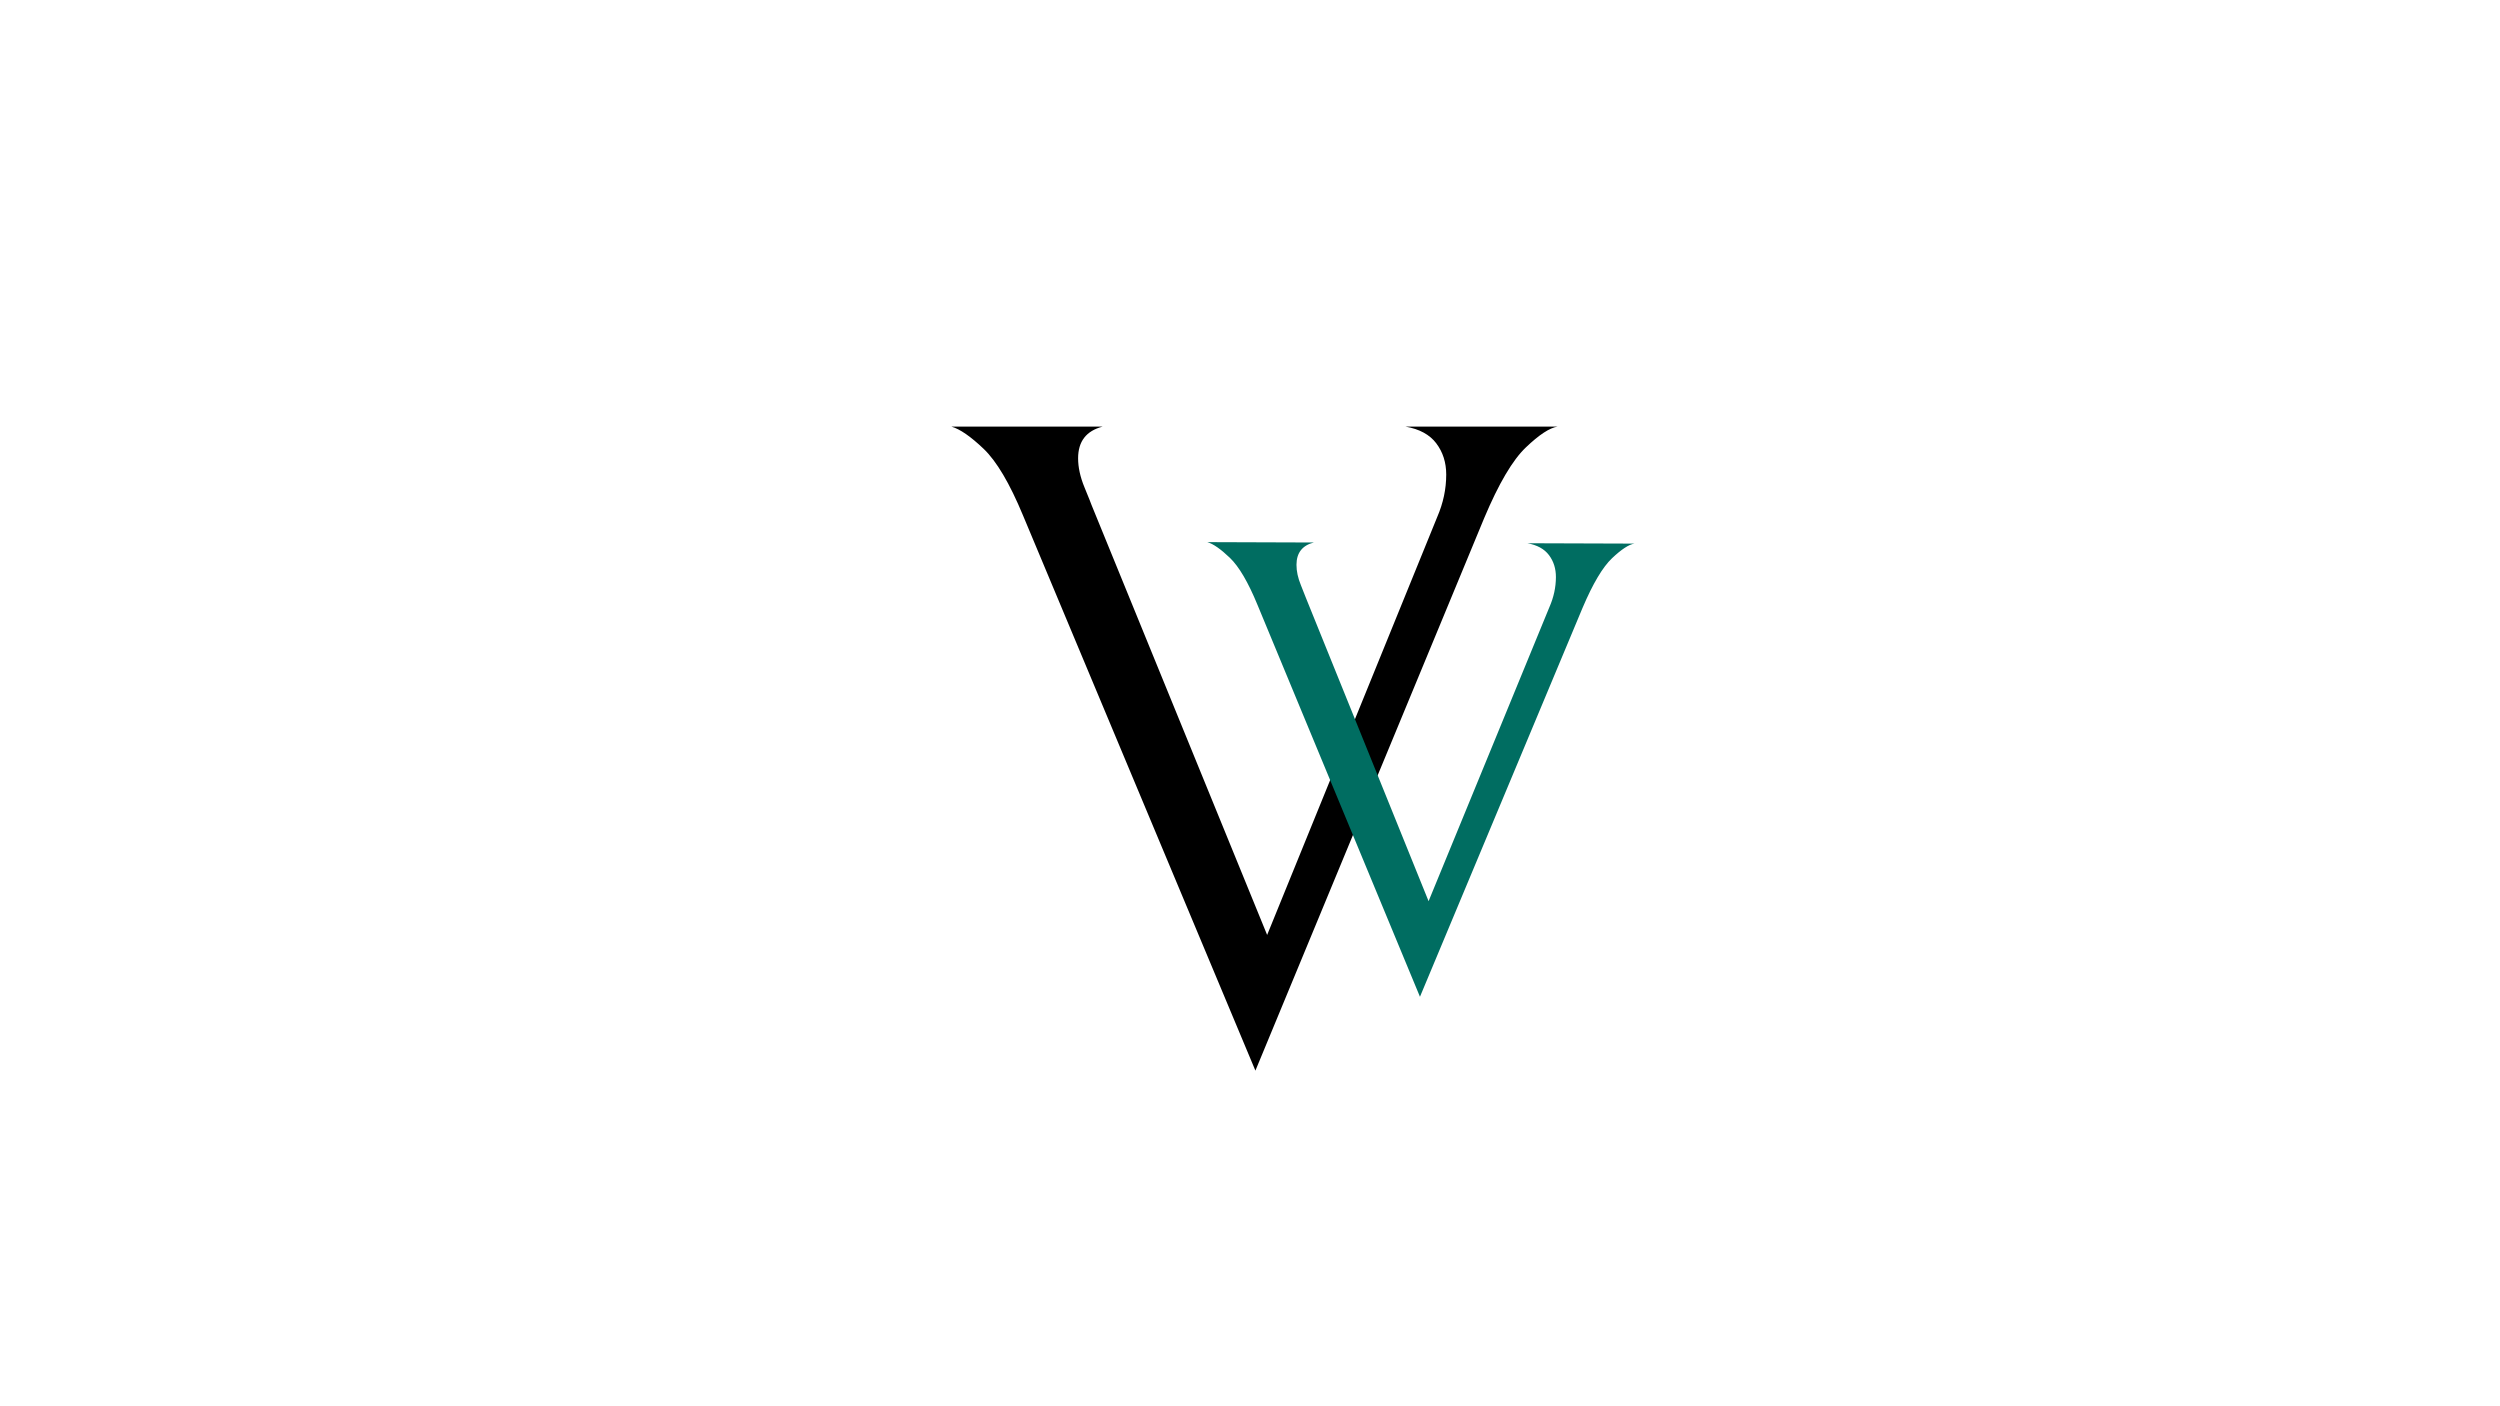 <svg viewBox="0 0 1920 1080" version="1.1" xmlns="http://www.w3.org/2000/svg">
  <defs>
    <style>
      .cls-1 {
        fill: #006d61;
      }
    </style>
  </defs>
  
  <g>
    <g id="Layer_1">
      <g>
        <path d="M1103.08,340.49c-5.1-6.71-12.97-11-23.62-12.85h116.7c-6.02.93-14.13,6.25-24.31,15.98-10.2,9.72-20.84,27.79-31.96,54.19l-175.74,424.43-178.53-426.51c-10.19-24.54-20.26-41.56-30.22-51.06-9.96-9.49-18.17-15.16-24.66-17.02h116c-12.5,3.25-18.76,11.35-18.76,24.31,0,6.95,1.62,14.36,4.86,22.23,3.23,7.88,5.09,12.5,5.56,13.89l134.76,329.96,130.6-320.93c4.62-10.65,6.94-21.53,6.94-32.65,0-9.26-2.55-17.25-7.64-23.97Z"></path>
        <path d="M1189.61,426.32c-3.58-4.74-9.11-7.78-16.61-9.11l82.25.28c-4.25.64-9.98,4.38-17.18,11.2-7.21,6.83-14.75,19.53-22.65,38.11l-124.89,298.73-124.81-301.06c-7.12-17.32-14.18-29.34-21.17-36.06-7-6.71-12.77-10.73-17.34-12.05l81.77.28c-8.82,2.25-13.25,7.96-13.28,17.09-.02,4.9,1.1,10.13,3.38,15.68,2.26,5.56,3.55,8.83,3.88,9.81l94.19,232.89,92.82-225.89c3.28-7.49,4.95-15.16,4.97-22.99.02-6.52-1.76-12.16-5.33-16.91Z" class="cls-1"></path>
      </g>
    </g>
  </g>
</svg>